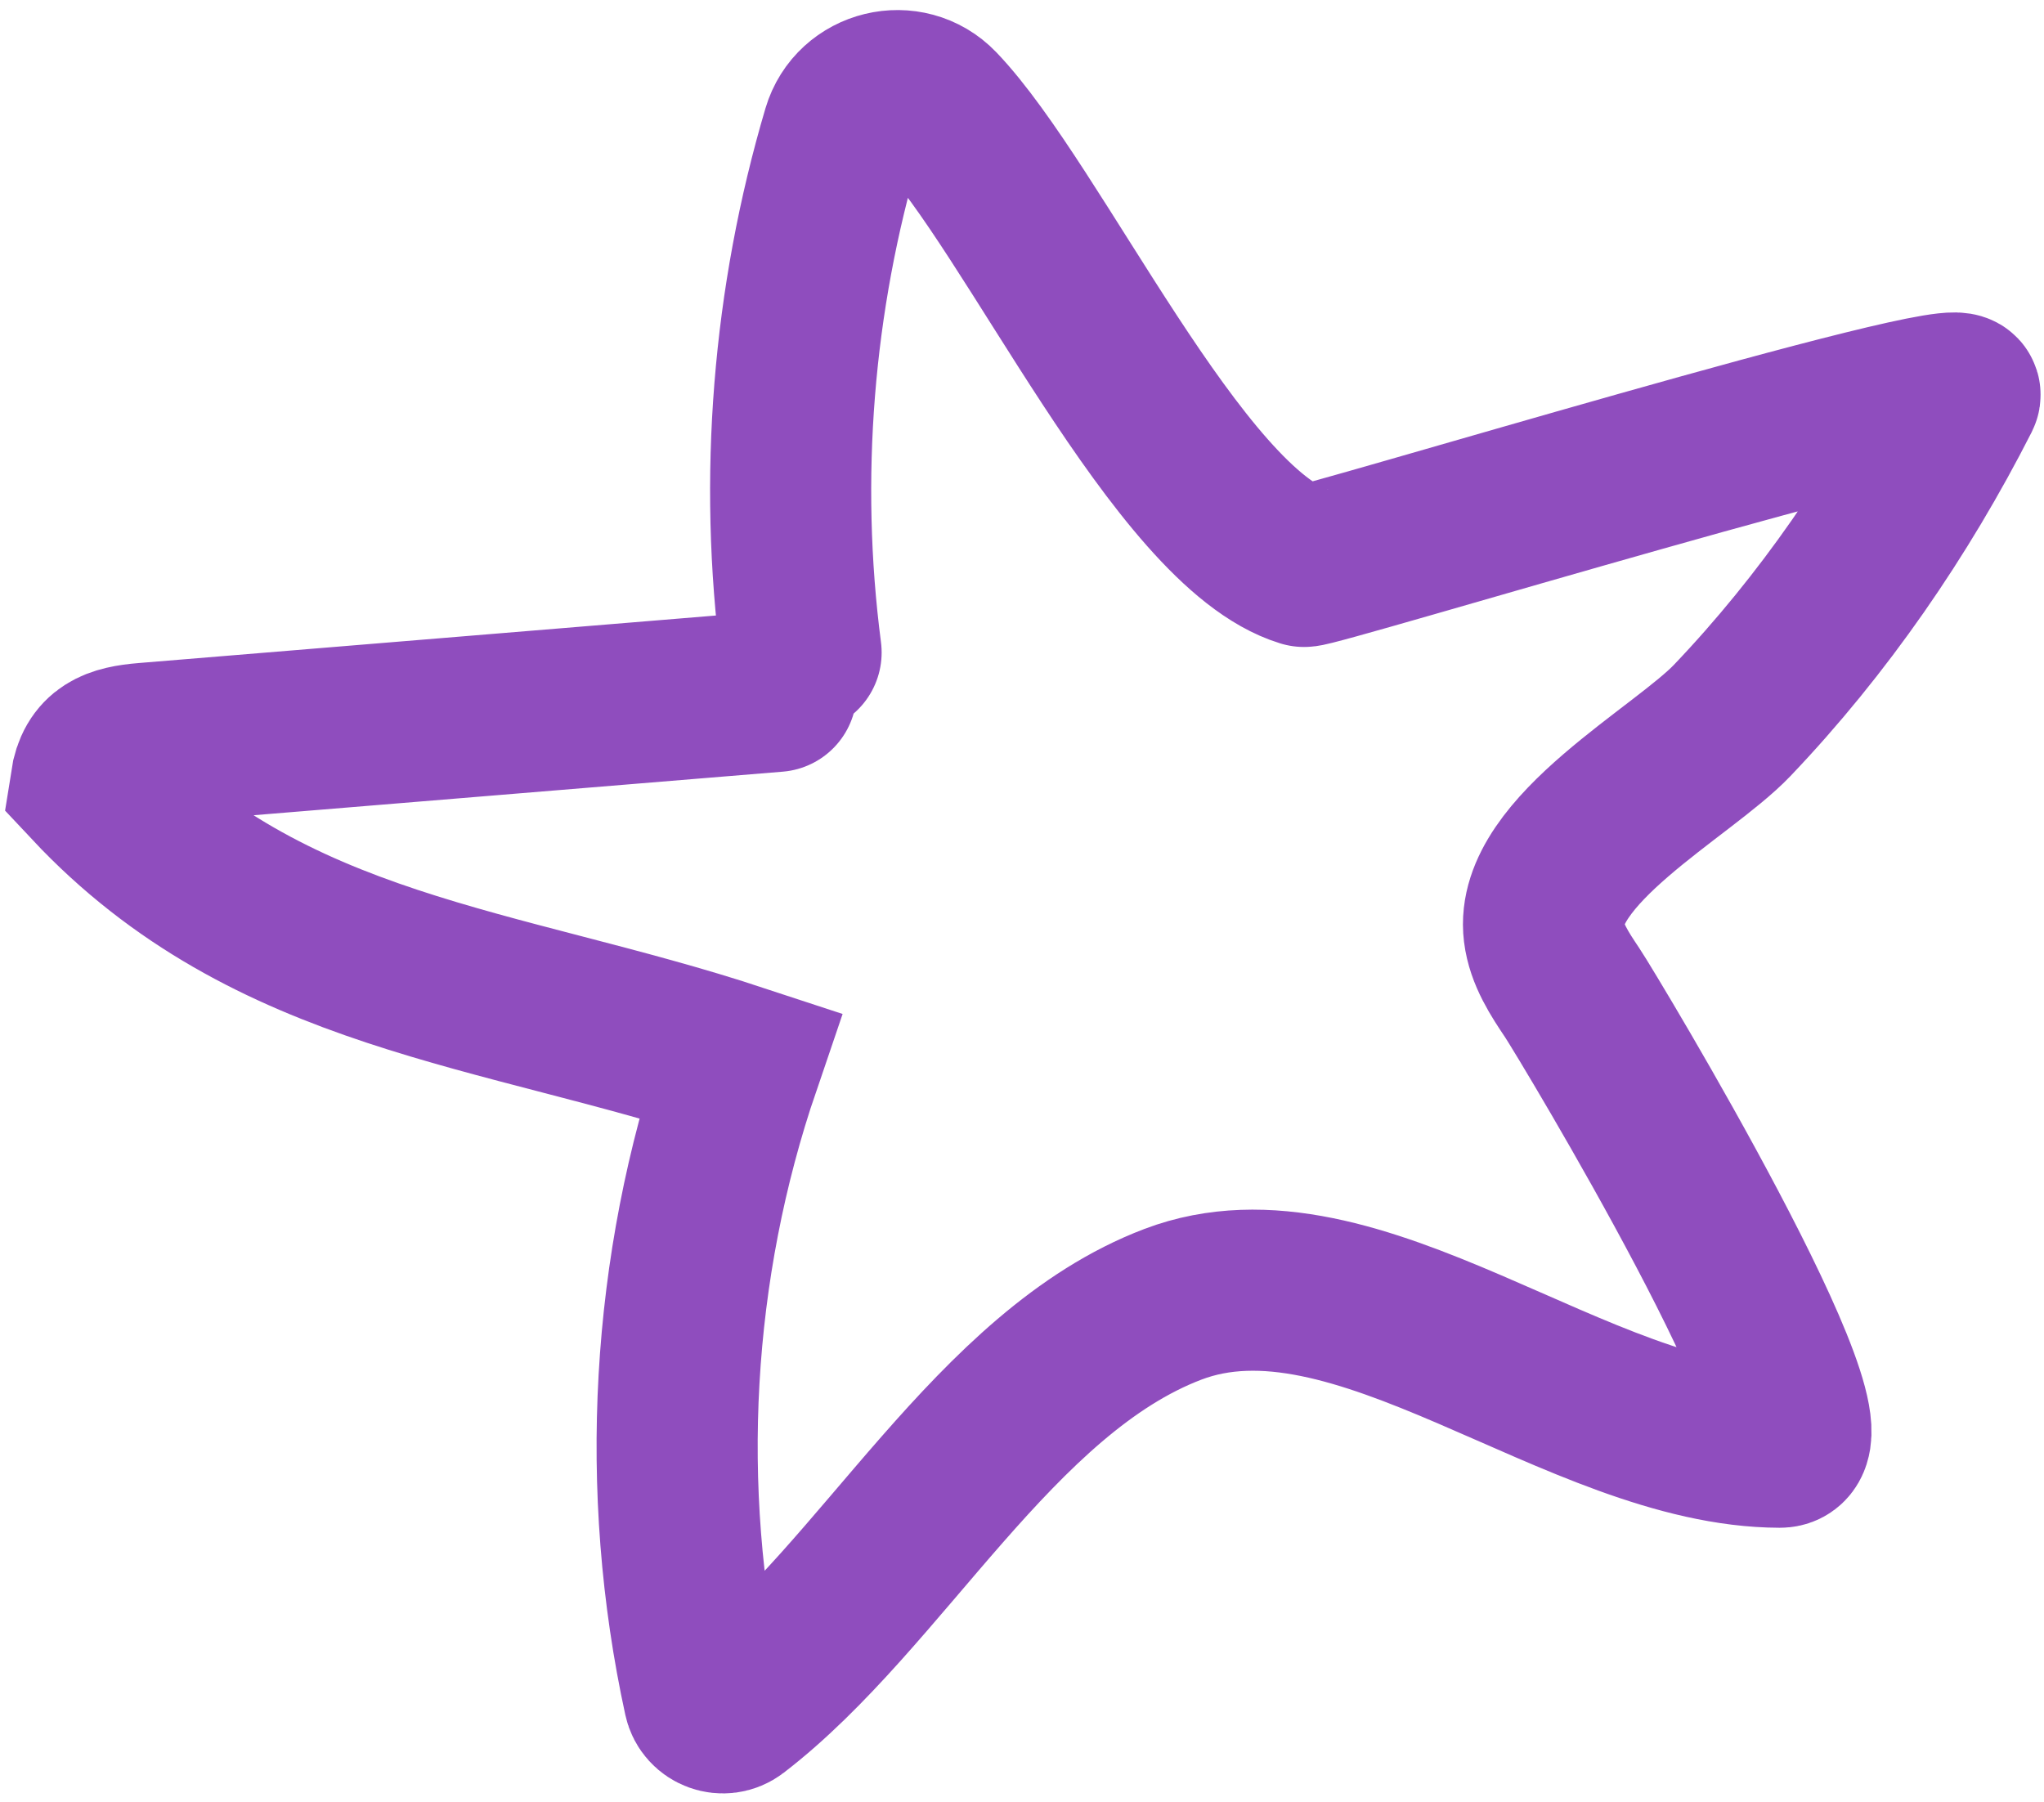 <?xml version="1.0" encoding="UTF-8"?> <svg xmlns="http://www.w3.org/2000/svg" width="203" height="179" viewBox="0 0 203 179" fill="none"> <path d="M79.56 64.802C77.307 47.508 78.743 29.748 83.692 13.028C84.916 8.896 90.191 7.617 93.173 10.726C102.647 20.595 117.053 52.432 129.508 56.254C130.341 56.508 196.071 36.483 194.639 39.3C188.699 50.988 181.089 62.055 172.031 71.551C167.121 76.696 152.356 84.535 153.339 92.56C153.611 94.781 154.895 96.731 156.143 98.59C157.699 100.909 183.468 143.748 176.755 143.729C156.711 143.673 134.74 122.6 116.487 129.535C98.784 136.264 87.599 158.481 72.957 169.719C71.855 170.565 70.22 169.98 69.923 168.621C65.396 147.865 66.635 125.875 73.501 105.768C49.589 97.885 26.723 96.797 9 77.874C9.481 74.725 11.407 74.071 14.415 73.824C35.307 72.106 56.197 70.384 77.088 68.664" stroke="#8F4DBE" stroke-width="16" stroke-miterlimit="10" stroke-linecap="round"></path> </svg> 